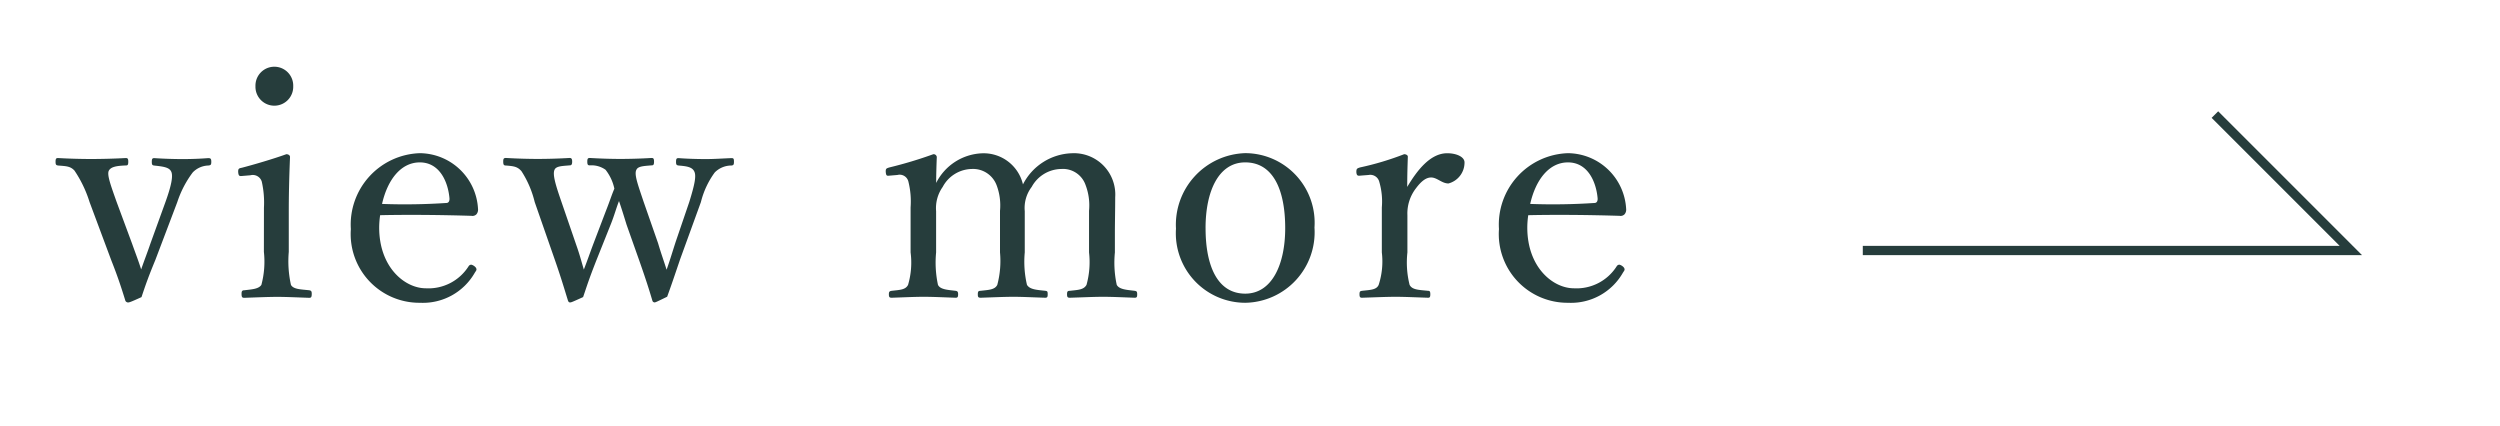 <svg xmlns="http://www.w3.org/2000/svg" width="135" height="23" viewBox="0 0 135 23"><defs><style>.cls-1{fill:#263d3c;}.cls-2,.cls-3{fill:none;}.cls-2{stroke:#263d3c;stroke-miterlimit:10;stroke-width:0.5px;}</style></defs><g id="レイヤー_2" data-name="レイヤー 2"><g id="design"><path class="cls-1" d="M7.131,13.154c.2.561.322.867.492,1.394.188-.544.307-.833.511-1.428l.8-2.21c.3-.833.441-1.428.3-1.665-.119-.222-.459-.256-.918-.307-.085-.017-.119-.034-.119-.2s.034-.2.137-.2c.475.034,1.07.052,1.529.052.476,0,.952-.018,1.377-.052.136,0,.17.034.17.2s-.034.187-.17.2a1.219,1.219,0,0,0-.833.374,5.523,5.523,0,0,0-.833,1.6L8.389,14.038c-.358.867-.51,1.292-.748,2.006-.595.272-.663.289-.732.289a.175.175,0,0,1-.136-.085c-.22-.714-.408-1.292-.764-2.193L4.836,10.91a6.449,6.449,0,0,0-.816-1.7c-.221-.237-.442-.237-.884-.272C3.034,8.921,3,8.9,3,8.734s.034-.2.136-.2c.561.034,1.258.052,1.785.052s1.292-.018,1.87-.052c.1,0,.136.034.136.2s-.034.2-.119.2c-.443.018-.817.051-.935.29-.1.22.1.764.425,1.682Z"/><path class="cls-1" d="M14.253,11.216a5.12,5.12,0,0,0-.118-1.411.507.507,0,0,0-.613-.34L13.1,9.5c-.17.017-.221.017-.239-.222,0-.17.035-.187.2-.22.595-.154,1.7-.476,2.4-.731.1,0,.2.05.2.152-.051,1.225-.067,2.159-.067,2.958V13.6a5.877,5.877,0,0,0,.118,1.785c.137.238.511.238.986.289.1.017.136.051.136.187,0,.187-.034.221-.136.221-.544-.017-1.207-.051-1.717-.051-.527,0-1.257.034-1.785.051-.119,0-.152-.034-.152-.221,0-.136.033-.187.152-.187.425-.051.766-.068.918-.289a4.845,4.845,0,0,0,.136-1.785Zm1.581-6.561a1.02,1.02,0,1,1-2.039,0,1.02,1.02,0,1,1,2.039,0Z"/><path class="cls-1" d="M20.476,12.287c0,2.159,1.394,3.281,2.516,3.281a2.567,2.567,0,0,0,2.312-1.19.173.173,0,0,1,.135-.085c.069,0,.29.119.29.255,0,.051-.017.068-.085.17a3.224,3.224,0,0,1-2.958,1.632,3.709,3.709,0,0,1-3.74-3.978,3.858,3.858,0,0,1,3.723-4.1,3.176,3.176,0,0,1,3.144,3.009.388.388,0,0,1-.084.289.3.3,0,0,1-.273.085c-1.665-.051-3.434-.068-4.929-.034A4.744,4.744,0,0,0,20.476,12.287ZM24.1,10.961c.135,0,.186-.119.17-.272-.085-.9-.544-1.92-1.6-1.92-1,0-1.734.9-2.04,2.243A33.727,33.727,0,0,0,24.1,10.961Z"/><path class="cls-1" d="M35.537,13.137c.17.578.289.884.459,1.428.187-.527.289-.884.493-1.513l.731-2.142c.289-.934.39-1.41.272-1.649-.119-.255-.442-.288-.85-.323-.1-.017-.136-.034-.136-.2s.034-.2.136-.2c.424.034,1,.052,1.479.052.441,0,.935-.035,1.376-.052.119,0,.137.034.137.2s-.034.187-.137.2a1.265,1.265,0,0,0-.9.374,4.561,4.561,0,0,0-.748,1.6L36.727,14c-.323.952-.459,1.36-.7,2.023-.595.289-.629.306-.68.306a.126.126,0,0,1-.12-.1c-.152-.51-.3-1-.713-2.176l-.68-1.921c-.152-.493-.272-.884-.408-1.275-.153.391-.238.731-.425,1.207l-.781,1.955c-.443,1.122-.544,1.479-.732,2.023-.595.272-.645.289-.7.289s-.085-.017-.118-.1c-.2-.646-.374-1.241-.7-2.176L28.874,10.91a5.412,5.412,0,0,0-.714-1.665c-.222-.256-.426-.272-.833-.307-.119,0-.153-.034-.153-.221,0-.153.034-.187.153-.187.561.034,1.206.052,1.7.052.562,0,1.157-.018,1.735-.052.085,0,.135.034.135.2s-.05.2-.135.2c-.392.035-.732.035-.817.238-.119.256.069.85.374,1.734l.8,2.329c.17.476.273.867.408,1.326.187-.476.306-.833.51-1.377l.68-1.785c.222-.561.306-.85.459-1.207a2.48,2.48,0,0,0-.476-1.02,1.3,1.3,0,0,0-.849-.238c-.1,0-.137-.034-.137-.2s.034-.2.137-.2c.56.034,1.155.052,1.648.052.51,0,1.156-.018,1.683-.052.1,0,.136.034.136.2s-.034.2-.136.2c-.442.035-.731.051-.816.238-.135.239.085.816.391,1.734Z"/><path class="cls-1" d="M48.066,9.482c-.17.018-.22.035-.237-.221,0-.153.034-.17.2-.22A22.625,22.625,0,0,0,50.4,8.327a.173.173,0,0,1,.187.152c-.018.459-.034.953-.034,1.4a2.9,2.9,0,0,1,2.465-1.6A2.182,2.182,0,0,1,55.24,9.958a3.072,3.072,0,0,1,2.652-1.683,2.232,2.232,0,0,1,2.329,2.38c0,.612-.017,1.445-.017,1.87V13.63a5.66,5.66,0,0,0,.1,1.751c.135.255.56.272.968.323.1.017.136.034.136.187,0,.136-.016.187-.136.187-.509-.017-1.172-.051-1.7-.051-.543,0-1.189.034-1.8.051-.118,0-.152-.034-.152-.187s.034-.187.152-.187c.443-.051.749-.051.9-.323a4.6,4.6,0,0,0,.136-1.751V11.386a3.081,3.081,0,0,0-.187-1.394,1.291,1.291,0,0,0-1.31-.867,1.846,1.846,0,0,0-1.6.969,1.875,1.875,0,0,0-.374,1.309V13.63a5.5,5.5,0,0,0,.119,1.751c.153.255.527.272,1,.323.1.017.119.034.119.187,0,.136-.017.187-.136.187-.561-.017-1.224-.051-1.7-.051-.56,0-1.224.034-1.785.051-.136,0-.152-.051-.152-.187,0-.153.034-.187.152-.187.426-.051.766-.051.9-.323A5,5,0,0,0,54,13.63V11.386a3.081,3.081,0,0,0-.187-1.394,1.358,1.358,0,0,0-1.342-.867,1.816,1.816,0,0,0-1.565.969,1.978,1.978,0,0,0-.356,1.309V13.63a5.737,5.737,0,0,0,.1,1.751c.12.255.528.272.953.323.1.017.135.051.135.187,0,.153-.034.187-.135.187-.528-.017-1.19-.051-1.717-.051-.544,0-1.173.034-1.734.051-.119,0-.153-.034-.153-.187,0-.136.034-.17.153-.187.442-.051.747-.051.884-.323a4.261,4.261,0,0,0,.136-1.751V11.2a4.428,4.428,0,0,0-.119-1.394.485.485,0,0,0-.595-.357Z"/><path class="cls-1" d="M70.982,12.287a3.809,3.809,0,0,1-3.74,4.063,3.752,3.752,0,0,1-3.739-4,3.866,3.866,0,0,1,3.739-4.08A3.758,3.758,0,0,1,70.982,12.287Zm-5.881.034c0,2.074.663,3.536,2.141,3.536,1.446,0,2.159-1.581,2.159-3.536,0-2.091-.663-3.552-2.159-3.552C65.8,8.769,65.1,10.333,65.1,12.321Z"/><path class="cls-1" d="M73.48,9.482c-.152.018-.22.018-.237-.187,0-.187.034-.2.2-.254a15.553,15.553,0,0,0,2.38-.714c.1,0,.2.05.2.135-.016.494-.033.986-.033,1.632.526-.884,1.24-1.819,2.158-1.819.51,0,.936.2.936.494a1.166,1.166,0,0,1-.867,1.138c-.358,0-.613-.323-.936-.323-.255,0-.51.17-.815.578A2.221,2.221,0,0,0,76,11.624V13.63a4.96,4.96,0,0,0,.118,1.751c.137.272.493.272,1,.323.085,0,.119.034.119.187s-.034.187-.119.187c-.56-.017-1.24-.051-1.75-.051-.527,0-1.259.034-1.819.051-.1,0-.136-.034-.136-.187s.034-.17.136-.187c.459-.051.782-.051.9-.323a4.1,4.1,0,0,0,.17-1.751V11.2a3.768,3.768,0,0,0-.137-1.377.5.5,0,0,0-.577-.374Z"/><path class="cls-1" d="M82.474,12.287c0,2.159,1.394,3.281,2.516,3.281a2.566,2.566,0,0,0,2.312-1.19.173.173,0,0,1,.136-.085c.068,0,.289.119.289.255,0,.051-.017.068-.085.17a3.224,3.224,0,0,1-2.958,1.632,3.709,3.709,0,0,1-3.74-3.978,3.858,3.858,0,0,1,3.723-4.1,3.178,3.178,0,0,1,3.145,3.009.385.385,0,0,1-.085.289.3.3,0,0,1-.273.085c-1.665-.051-3.433-.068-4.929-.034A4.744,4.744,0,0,0,82.474,12.287ZM86.1,10.961c.135,0,.186-.119.17-.272-.085-.9-.544-1.92-1.6-1.92-1,0-1.734.9-2.04,2.243A33.722,33.722,0,0,0,86.1,10.961Z"/><polyline class="cls-2" points="100.591 13.526 126.944 13.526 119.605 6.187"/><rect class="cls-3" width="135" height="23"/></g></g></svg>